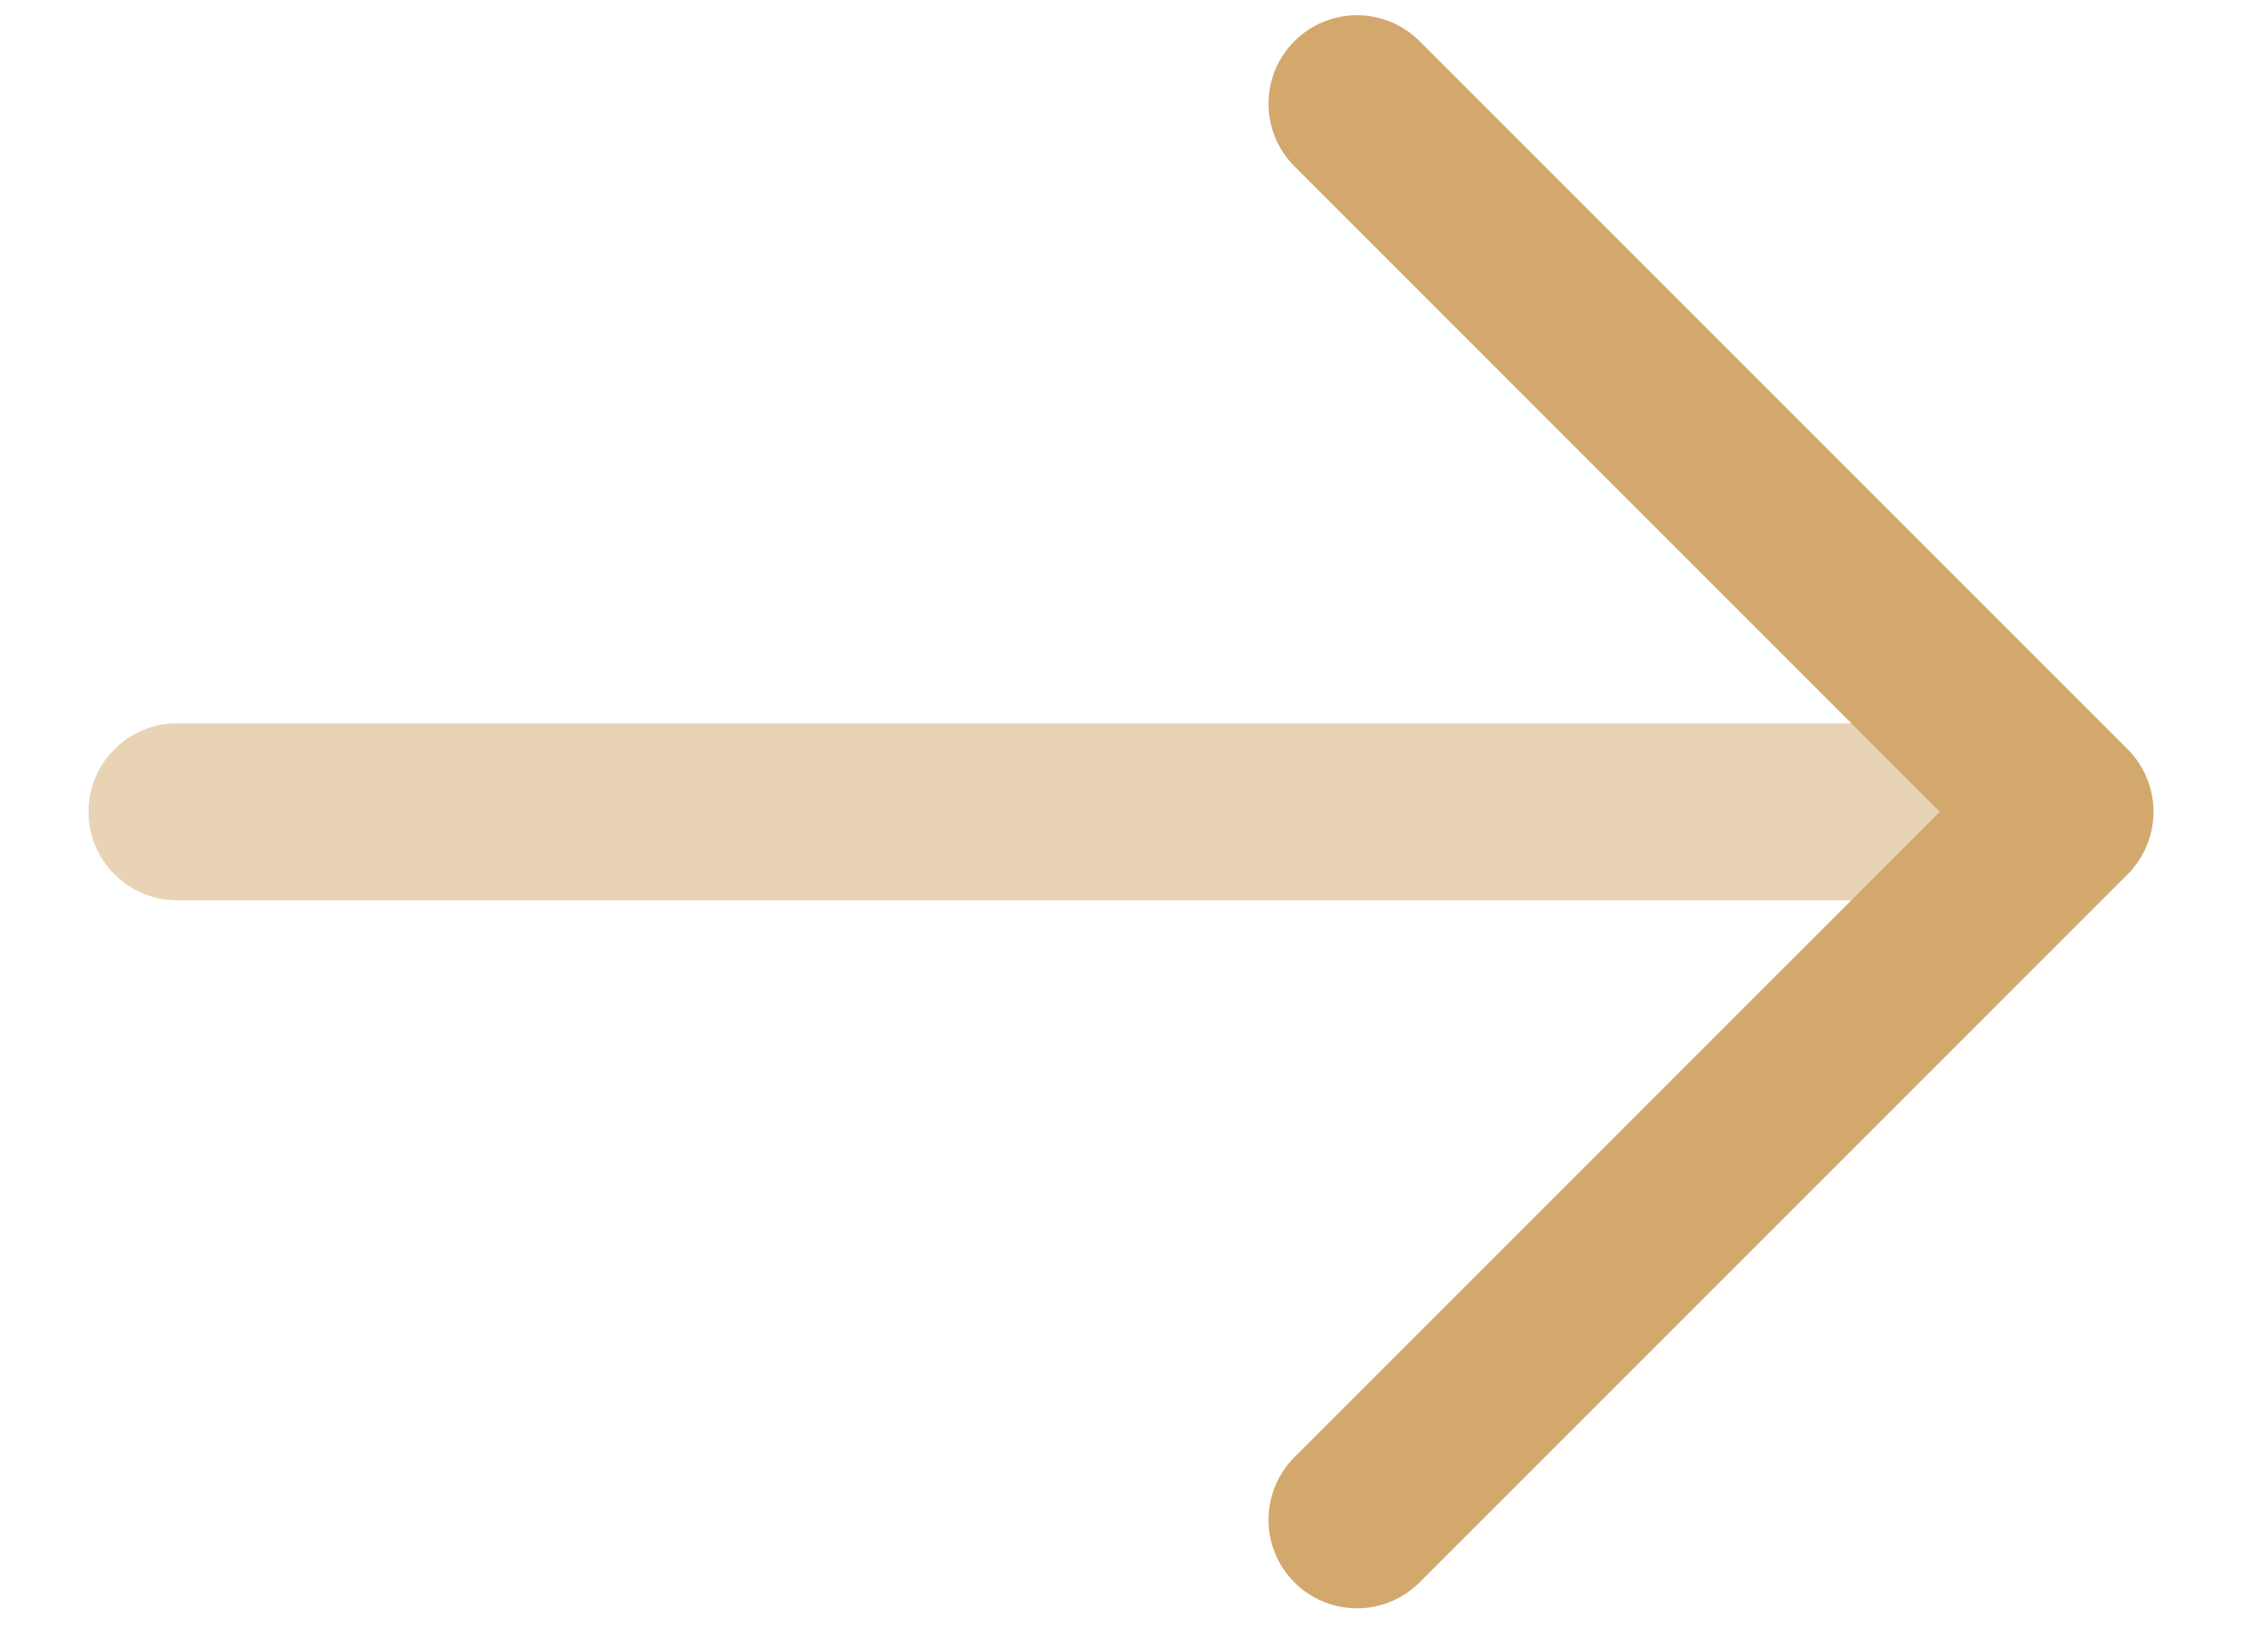 <svg width="19" height="14" viewBox="0 0 19 14" fill="none" xmlns="http://www.w3.org/2000/svg">
<path opacity="0.5" d="M1.5 6.129C1.301 6.129 1.11 6.208 0.97 6.349C0.829 6.489 0.75 6.68 0.75 6.879C0.75 7.078 0.829 7.269 0.97 7.409C1.11 7.55 1.301 7.629 1.5 7.629L1.5 6.129ZM1.5 7.629L17.5 7.629L17.5 6.129L1.5 6.129L1.5 7.629Z" fill="#D3A86C"/>
<path d="M11.5 12.879L17.5 6.879L11.5 0.879" stroke="#D3A86C" stroke-width="1.5" stroke-linecap="round" stroke-linejoin="round"/>
</svg>
